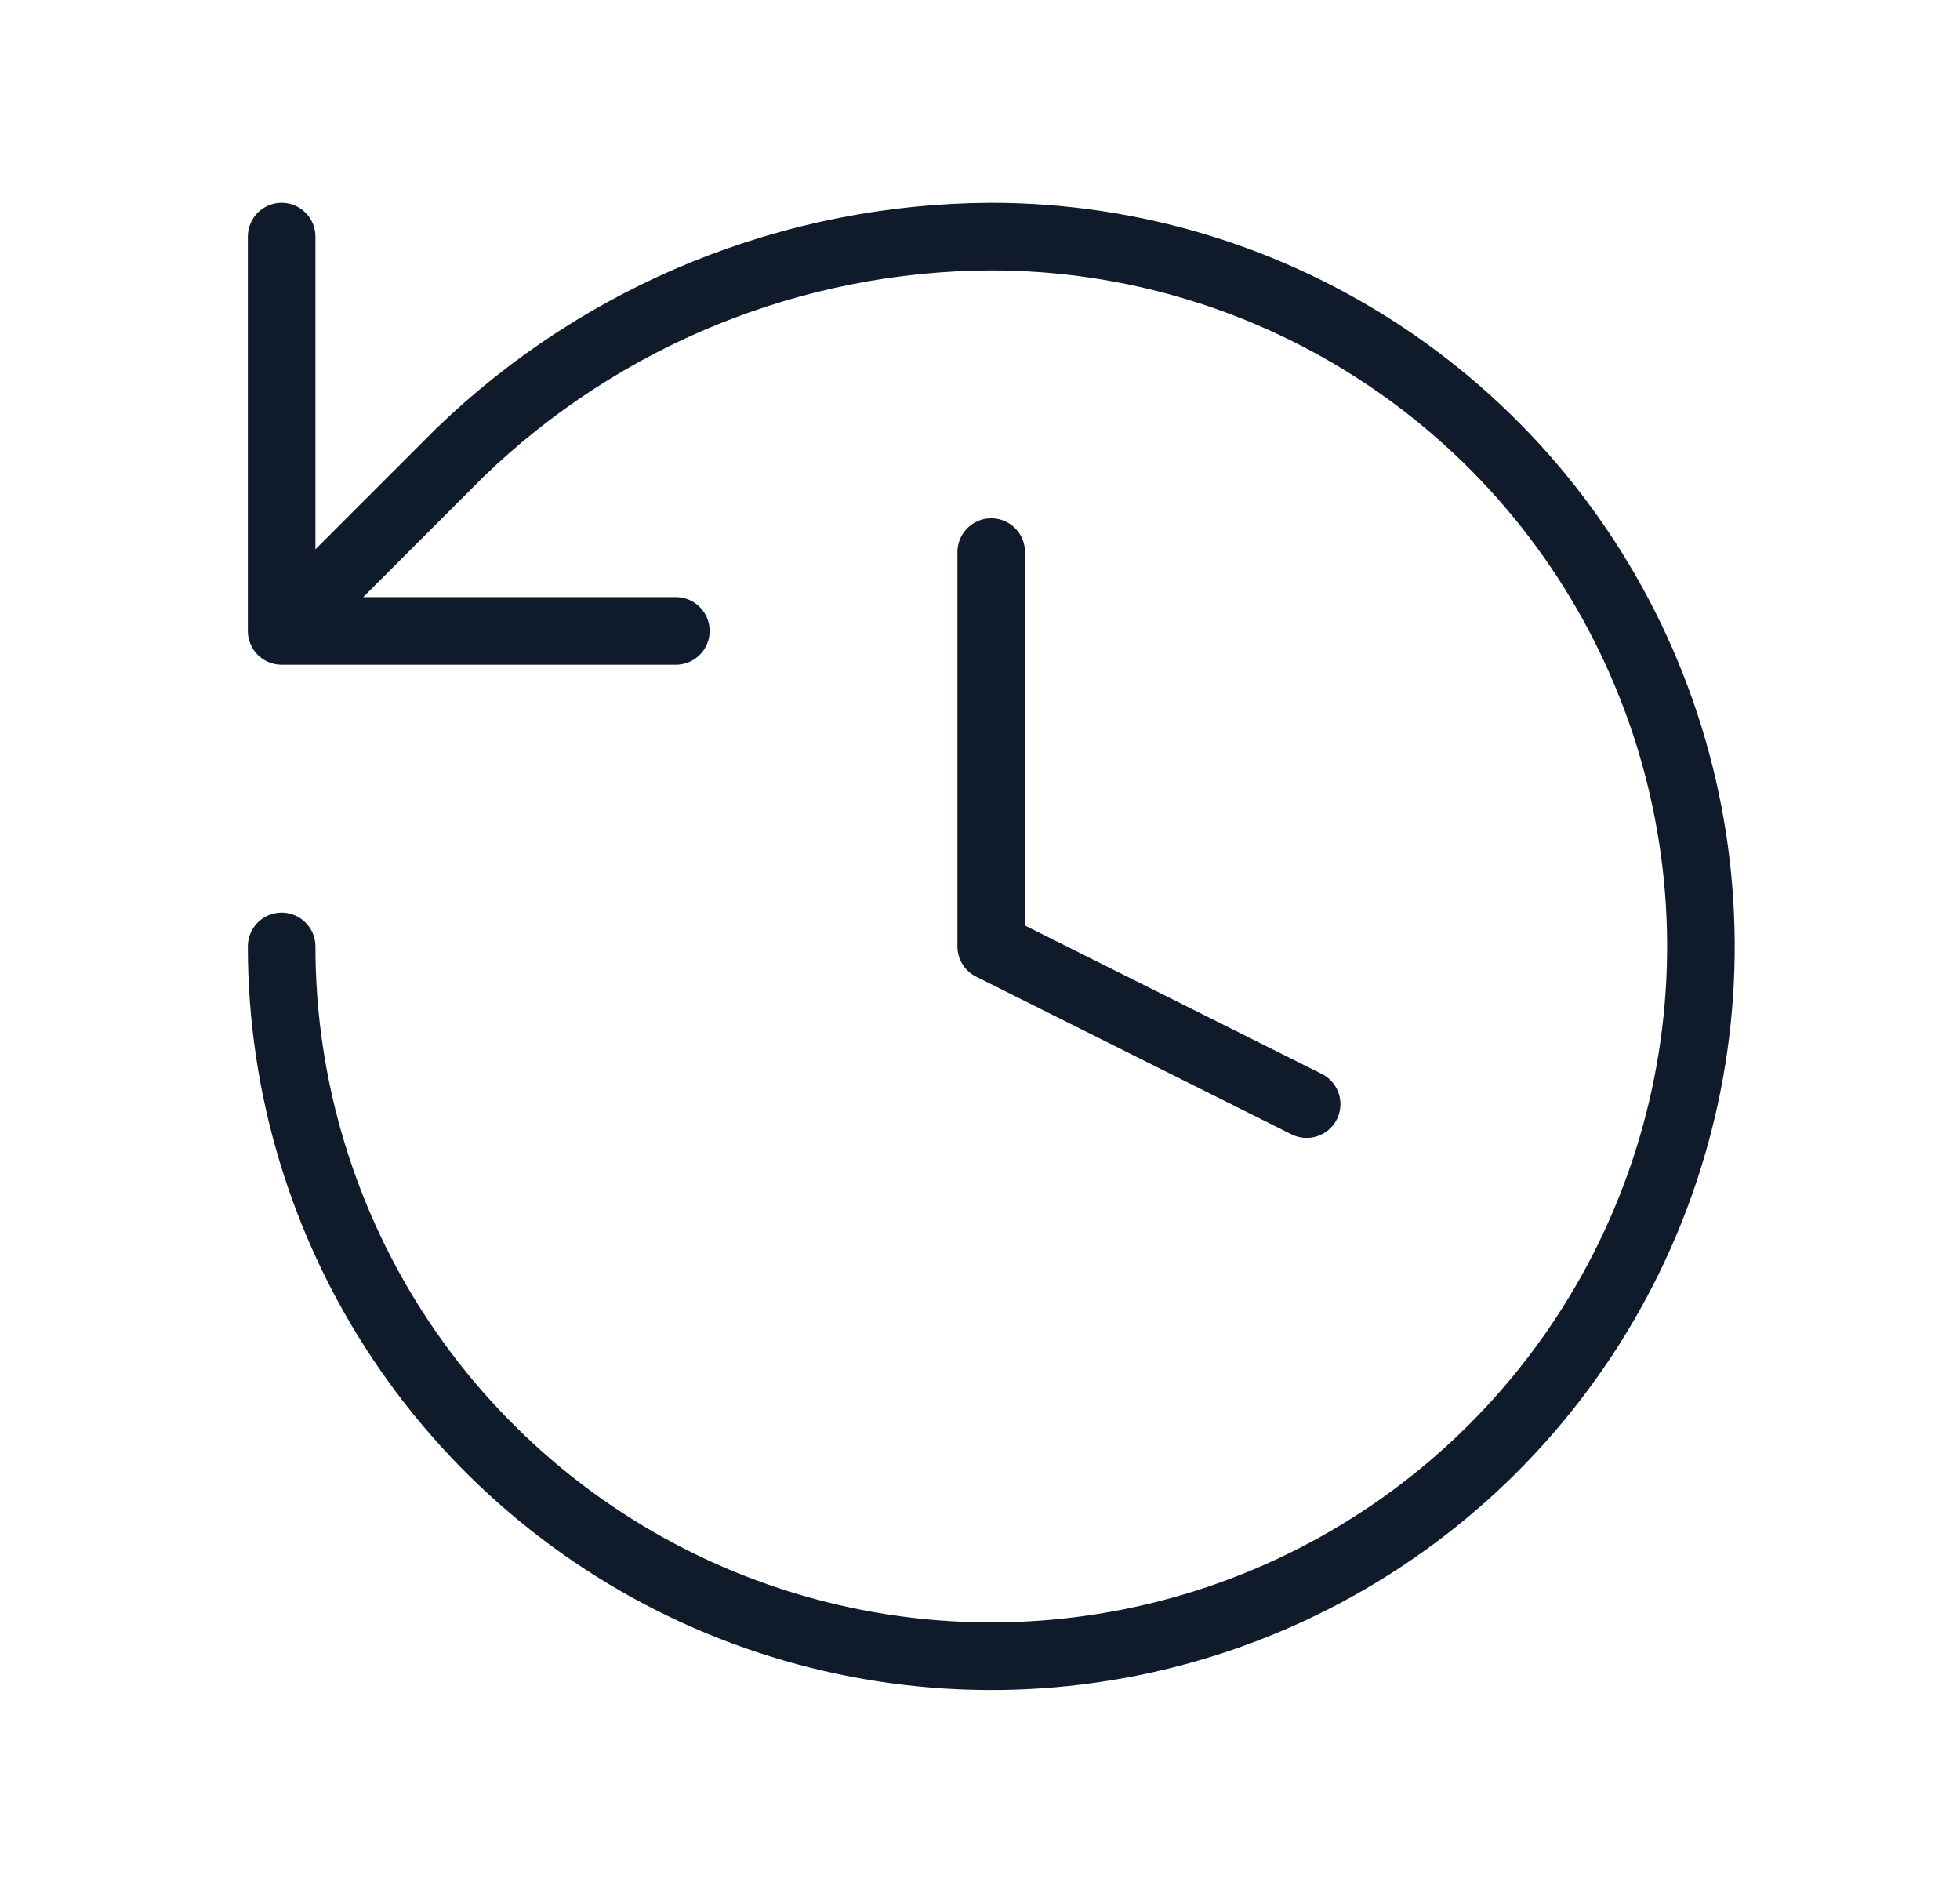<svg width="29" height="28" viewBox="0 0 29 28" fill="none" xmlns="http://www.w3.org/2000/svg">
<path d="M4.167 14C4.167 16.077 4.782 18.107 5.936 19.834C7.09 21.56 8.73 22.906 10.648 23.701C12.567 24.495 14.678 24.703 16.715 24.298C18.752 23.893 20.623 22.893 22.091 21.425C23.56 19.956 24.56 18.085 24.965 16.048C25.37 14.012 25.162 11.9 24.367 9.982C23.573 8.063 22.227 6.423 20.5 5.27C18.773 4.116 16.743 3.5 14.666 3.5C11.731 3.511 8.914 4.656 6.803 6.697L4.167 9.333M4.167 9.333V3.5M4.167 9.333H10M14.666 8.167V14L19.333 16.333" stroke="#0F1B2A" stroke-linecap="round" stroke-linejoin="round"/>
</svg>
